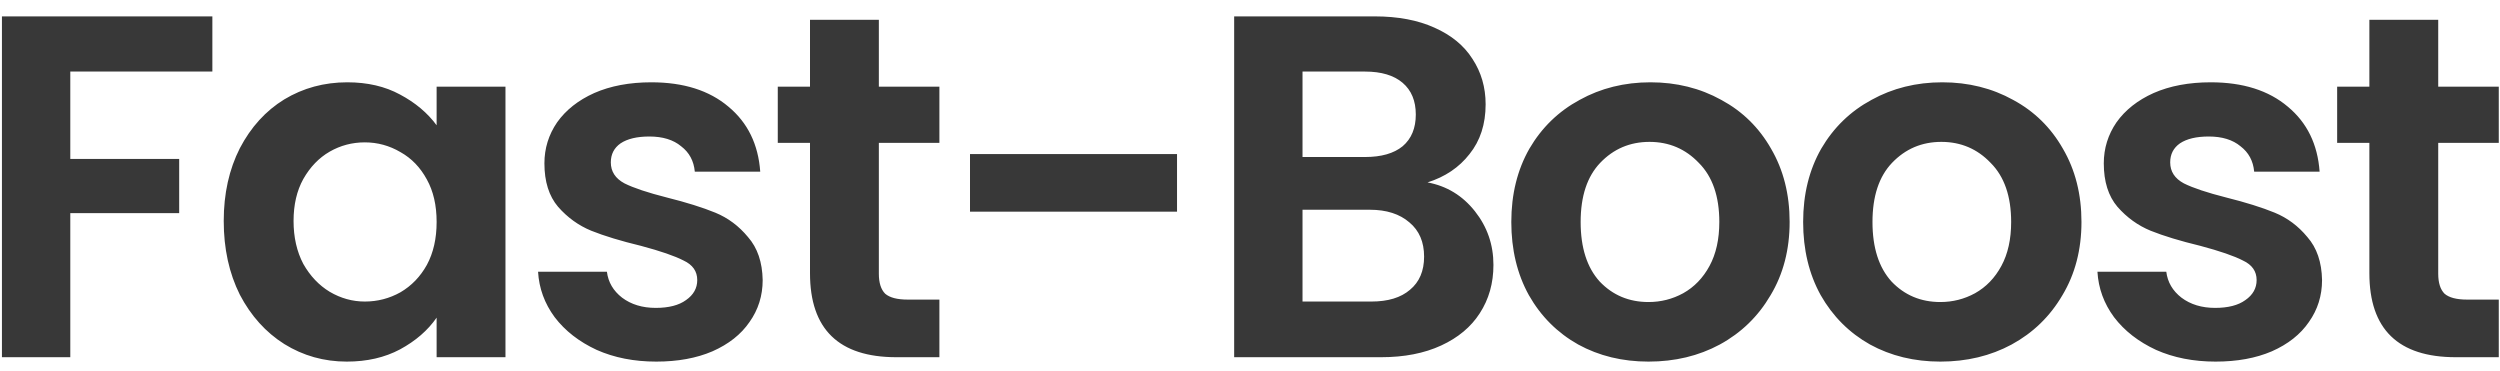 <svg width="128" height="19" viewBox="0 0 128 19" fill="none" xmlns="http://www.w3.org/2000/svg">
<path d="M10.873 0.839V3.664H3.599V8.139H9.174V10.914H3.599V18.289H0.099V0.839H10.873ZM11.455 11.314C11.455 9.914 11.73 8.673 12.28 7.589C12.847 6.506 13.605 5.673 14.555 5.089C15.522 4.506 16.597 4.214 17.78 4.214C18.814 4.214 19.714 4.423 20.48 4.839C21.264 5.256 21.889 5.781 22.355 6.414V4.439H25.88V18.289H22.355V16.264C21.905 16.914 21.28 17.456 20.48 17.889C19.697 18.306 18.789 18.514 17.755 18.514C16.589 18.514 15.522 18.214 14.555 17.614C13.605 17.014 12.847 16.172 12.28 15.089C11.73 13.989 11.455 12.731 11.455 11.314ZM22.355 11.364C22.355 10.514 22.189 9.789 21.855 9.189C21.522 8.573 21.072 8.106 20.505 7.789C19.939 7.456 19.33 7.289 18.68 7.289C18.03 7.289 17.43 7.448 16.88 7.764C16.33 8.081 15.88 8.548 15.53 9.164C15.197 9.764 15.03 10.481 15.03 11.314C15.03 12.148 15.197 12.881 15.53 13.514C15.88 14.131 16.33 14.606 16.88 14.939C17.447 15.273 18.047 15.439 18.68 15.439C19.33 15.439 19.939 15.281 20.505 14.964C21.072 14.631 21.522 14.164 21.855 13.564C22.189 12.947 22.355 12.214 22.355 11.364ZM33.599 18.514C32.465 18.514 31.449 18.314 30.549 17.914C29.649 17.497 28.932 16.939 28.399 16.239C27.882 15.539 27.599 14.764 27.549 13.914H31.074C31.14 14.447 31.399 14.889 31.849 15.239C32.315 15.589 32.89 15.764 33.574 15.764C34.24 15.764 34.757 15.631 35.124 15.364C35.507 15.098 35.699 14.756 35.699 14.339C35.699 13.889 35.465 13.556 34.999 13.339C34.549 13.106 33.824 12.856 32.824 12.589C31.79 12.339 30.94 12.081 30.274 11.814C29.624 11.547 29.057 11.139 28.574 10.589C28.107 10.039 27.874 9.298 27.874 8.364C27.874 7.598 28.09 6.898 28.524 6.264C28.974 5.631 29.607 5.131 30.424 4.764C31.257 4.398 32.232 4.214 33.349 4.214C34.999 4.214 36.315 4.631 37.299 5.464C38.282 6.281 38.824 7.389 38.924 8.789H35.574C35.524 8.239 35.29 7.806 34.874 7.489C34.474 7.156 33.932 6.989 33.249 6.989C32.615 6.989 32.124 7.106 31.774 7.339C31.44 7.573 31.274 7.898 31.274 8.314C31.274 8.781 31.507 9.139 31.974 9.389C32.44 9.623 33.165 9.864 34.149 10.114C35.149 10.364 35.974 10.623 36.624 10.889C37.274 11.156 37.832 11.572 38.299 12.139C38.782 12.689 39.032 13.422 39.049 14.339C39.049 15.139 38.824 15.856 38.374 16.489C37.94 17.122 37.307 17.622 36.474 17.989C35.657 18.339 34.699 18.514 33.599 18.514ZM44.997 7.314V14.014C44.997 14.481 45.105 14.822 45.322 15.039C45.555 15.239 45.938 15.339 46.472 15.339H48.097V18.289H45.897C42.947 18.289 41.472 16.856 41.472 13.989V7.314H39.822V4.439H41.472V1.014H44.997V4.439H48.097V7.314H44.997ZM60.264 7.889V10.839H49.664V7.889H60.264ZM73.089 9.339C74.073 9.523 74.881 10.014 75.514 10.814C76.148 11.614 76.464 12.531 76.464 13.564C76.464 14.498 76.231 15.322 75.764 16.039C75.314 16.739 74.656 17.289 73.789 17.689C72.923 18.089 71.898 18.289 70.714 18.289H63.189V0.839H70.389C71.573 0.839 72.589 1.031 73.439 1.414C74.306 1.798 74.956 2.331 75.389 3.014C75.839 3.698 76.064 4.473 76.064 5.339C76.064 6.356 75.789 7.206 75.239 7.889C74.706 8.573 73.989 9.056 73.089 9.339ZM66.689 8.039H69.889C70.723 8.039 71.364 7.856 71.814 7.489C72.264 7.106 72.489 6.564 72.489 5.864C72.489 5.164 72.264 4.623 71.814 4.239C71.364 3.856 70.723 3.664 69.889 3.664H66.689V8.039ZM70.214 15.439C71.064 15.439 71.723 15.239 72.189 14.839C72.673 14.439 72.914 13.873 72.914 13.139C72.914 12.389 72.664 11.806 72.164 11.389C71.664 10.956 70.989 10.739 70.139 10.739H66.689V15.439H70.214ZM84.404 18.514C83.07 18.514 81.871 18.223 80.804 17.639C79.737 17.039 78.895 16.198 78.279 15.114C77.679 14.031 77.379 12.781 77.379 11.364C77.379 9.948 77.687 8.698 78.304 7.614C78.937 6.531 79.796 5.698 80.879 5.114C81.962 4.514 83.171 4.214 84.504 4.214C85.837 4.214 87.046 4.514 88.129 5.114C89.212 5.698 90.062 6.531 90.679 7.614C91.312 8.698 91.629 9.948 91.629 11.364C91.629 12.781 91.304 14.031 90.654 15.114C90.02 16.198 89.154 17.039 88.054 17.639C86.971 18.223 85.754 18.514 84.404 18.514ZM84.404 15.464C85.037 15.464 85.629 15.314 86.179 15.014C86.746 14.697 87.195 14.231 87.529 13.614C87.862 12.998 88.029 12.248 88.029 11.364C88.029 10.047 87.679 9.039 86.979 8.339C86.296 7.623 85.454 7.264 84.454 7.264C83.454 7.264 82.612 7.623 81.929 8.339C81.262 9.039 80.929 10.047 80.929 11.364C80.929 12.681 81.254 13.697 81.904 14.414C82.57 15.114 83.404 15.464 84.404 15.464ZM99.346 18.514C98.013 18.514 96.813 18.223 95.746 17.639C94.68 17.039 93.838 16.198 93.221 15.114C92.621 14.031 92.321 12.781 92.321 11.364C92.321 9.948 92.629 8.698 93.246 7.614C93.879 6.531 94.738 5.698 95.821 5.114C96.904 4.514 98.113 4.214 99.446 4.214C100.78 4.214 101.988 4.514 103.071 5.114C104.155 5.698 105.005 6.531 105.621 7.614C106.255 8.698 106.571 9.948 106.571 11.364C106.571 12.781 106.246 14.031 105.596 15.114C104.963 16.198 104.096 17.039 102.996 17.639C101.913 18.223 100.696 18.514 99.346 18.514ZM99.346 15.464C99.98 15.464 100.571 15.314 101.121 15.014C101.688 14.697 102.138 14.231 102.471 13.614C102.805 12.998 102.971 12.248 102.971 11.364C102.971 10.047 102.621 9.039 101.921 8.339C101.238 7.623 100.396 7.264 99.396 7.264C98.396 7.264 97.555 7.623 96.871 8.339C96.204 9.039 95.871 10.047 95.871 11.364C95.871 12.681 96.196 13.697 96.846 14.414C97.513 15.114 98.346 15.464 99.346 15.464ZM113.439 18.514C112.305 18.514 111.289 18.314 110.389 17.914C109.489 17.497 108.772 16.939 108.239 16.239C107.722 15.539 107.439 14.764 107.389 13.914H110.914C110.98 14.447 111.239 14.889 111.689 15.239C112.155 15.589 112.73 15.764 113.414 15.764C114.08 15.764 114.597 15.631 114.964 15.364C115.347 15.098 115.539 14.756 115.539 14.339C115.539 13.889 115.305 13.556 114.839 13.339C114.389 13.106 113.664 12.856 112.664 12.589C111.63 12.339 110.78 12.081 110.114 11.814C109.464 11.547 108.897 11.139 108.414 10.589C107.947 10.039 107.714 9.298 107.714 8.364C107.714 7.598 107.93 6.898 108.364 6.264C108.814 5.631 109.447 5.131 110.264 4.764C111.097 4.398 112.072 4.214 113.189 4.214C114.839 4.214 116.155 4.631 117.139 5.464C118.122 6.281 118.664 7.389 118.764 8.789H115.414C115.364 8.239 115.13 7.806 114.714 7.489C114.314 7.156 113.772 6.989 113.089 6.989C112.455 6.989 111.964 7.106 111.614 7.339C111.28 7.573 111.114 7.898 111.114 8.314C111.114 8.781 111.347 9.139 111.814 9.389C112.28 9.623 113.005 9.864 113.989 10.114C114.989 10.364 115.814 10.623 116.464 10.889C117.114 11.156 117.672 11.572 118.139 12.139C118.622 12.689 118.872 13.422 118.889 14.339C118.889 15.139 118.664 15.856 118.214 16.489C117.78 17.122 117.147 17.622 116.314 17.989C115.497 18.339 114.539 18.514 113.439 18.514ZM124.837 7.314V14.014C124.837 14.481 124.945 14.822 125.162 15.039C125.395 15.239 125.778 15.339 126.312 15.339H127.937V18.289H125.737C122.787 18.289 121.312 16.856 121.312 13.989V7.314H119.662V4.439H121.312V1.014H124.837V4.439H127.937V7.314H124.837Z" fill="#383838"/>
</svg>
